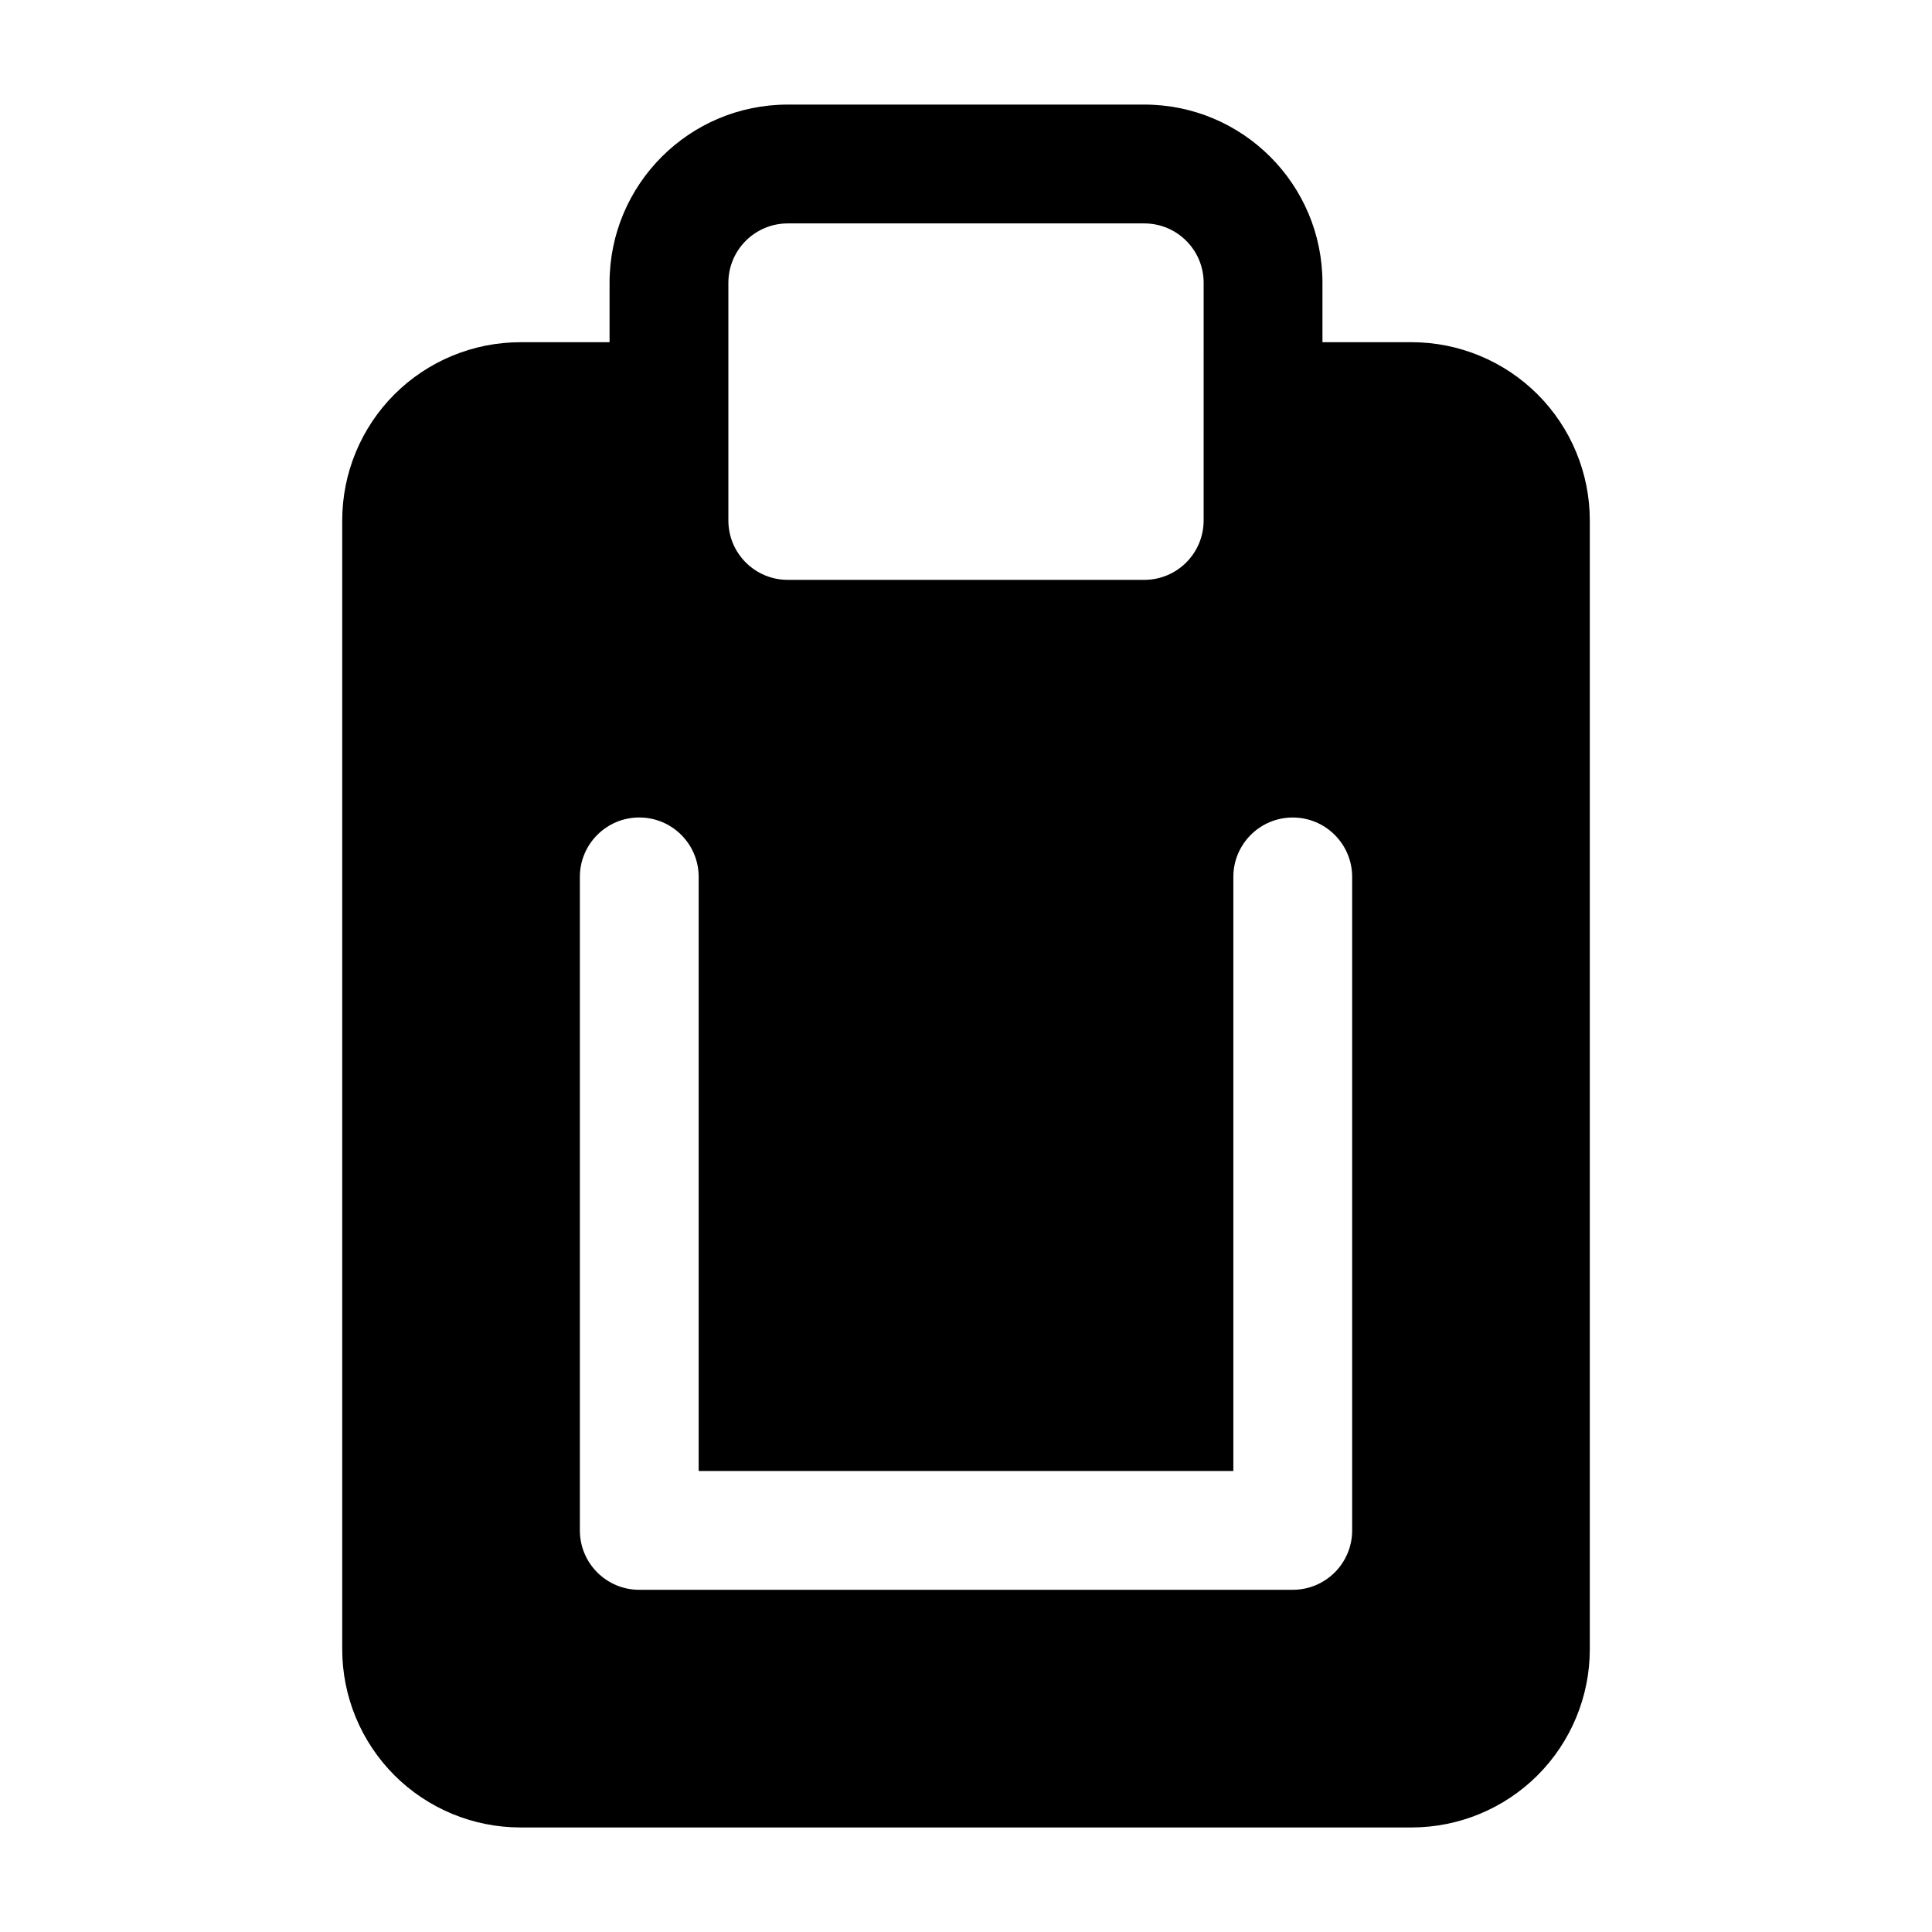 <?xml version="1.0" encoding="UTF-8"?>
<!-- Uploaded to: SVG Find, www.svgfind.com, Generator: SVG Find Mixer Tools -->
<svg fill="#000000" width="800px" height="800px" version="1.1" viewBox="144 144 512 512" xmlns="http://www.w3.org/2000/svg">
 <path d="m305.54 234.69v-15.746c0-26.086 21.145-47.23 47.23-47.23h94.465c26.086 0 47.23 21.145 47.23 47.23v15.742h23.617c12.523 0 24.535 4.977 33.402 13.832 8.855 8.867 13.832 20.879 13.832 33.402v299.14c0 12.523-4.977 24.535-13.832 33.402-8.863 8.855-20.879 13.832-33.402 13.832h-236.16c-12.523 0-24.535-4.977-33.402-13.832-8.855-8.863-13.828-20.879-13.828-33.402v-299.14c0-12.523 4.973-24.535 13.828-33.402 8.867-8.855 20.879-13.828 33.402-13.828zm165.31 299.14v-157.44c0-8.691 7.055-15.742 15.742-15.742 8.691 0 15.742 7.055 15.742 15.742v173.18c0 8.699-7.047 15.742-15.742 15.742l-173.18 0.004c-8.699 0-15.742-7.047-15.742-15.742v-173.19c0-8.691 7.055-15.742 15.742-15.742 8.691 0 15.742 7.055 15.742 15.742v157.44zm-7.871-314.88c0-8.699-7.047-15.742-15.746-15.742h-94.465c-8.699 0-15.742 7.047-15.742 15.742v62.977c0 8.699 7.047 15.742 15.742 15.742h94.465c8.699 0 15.742-7.047 15.742-15.742z" fill-rule="evenodd"/>
</svg>
